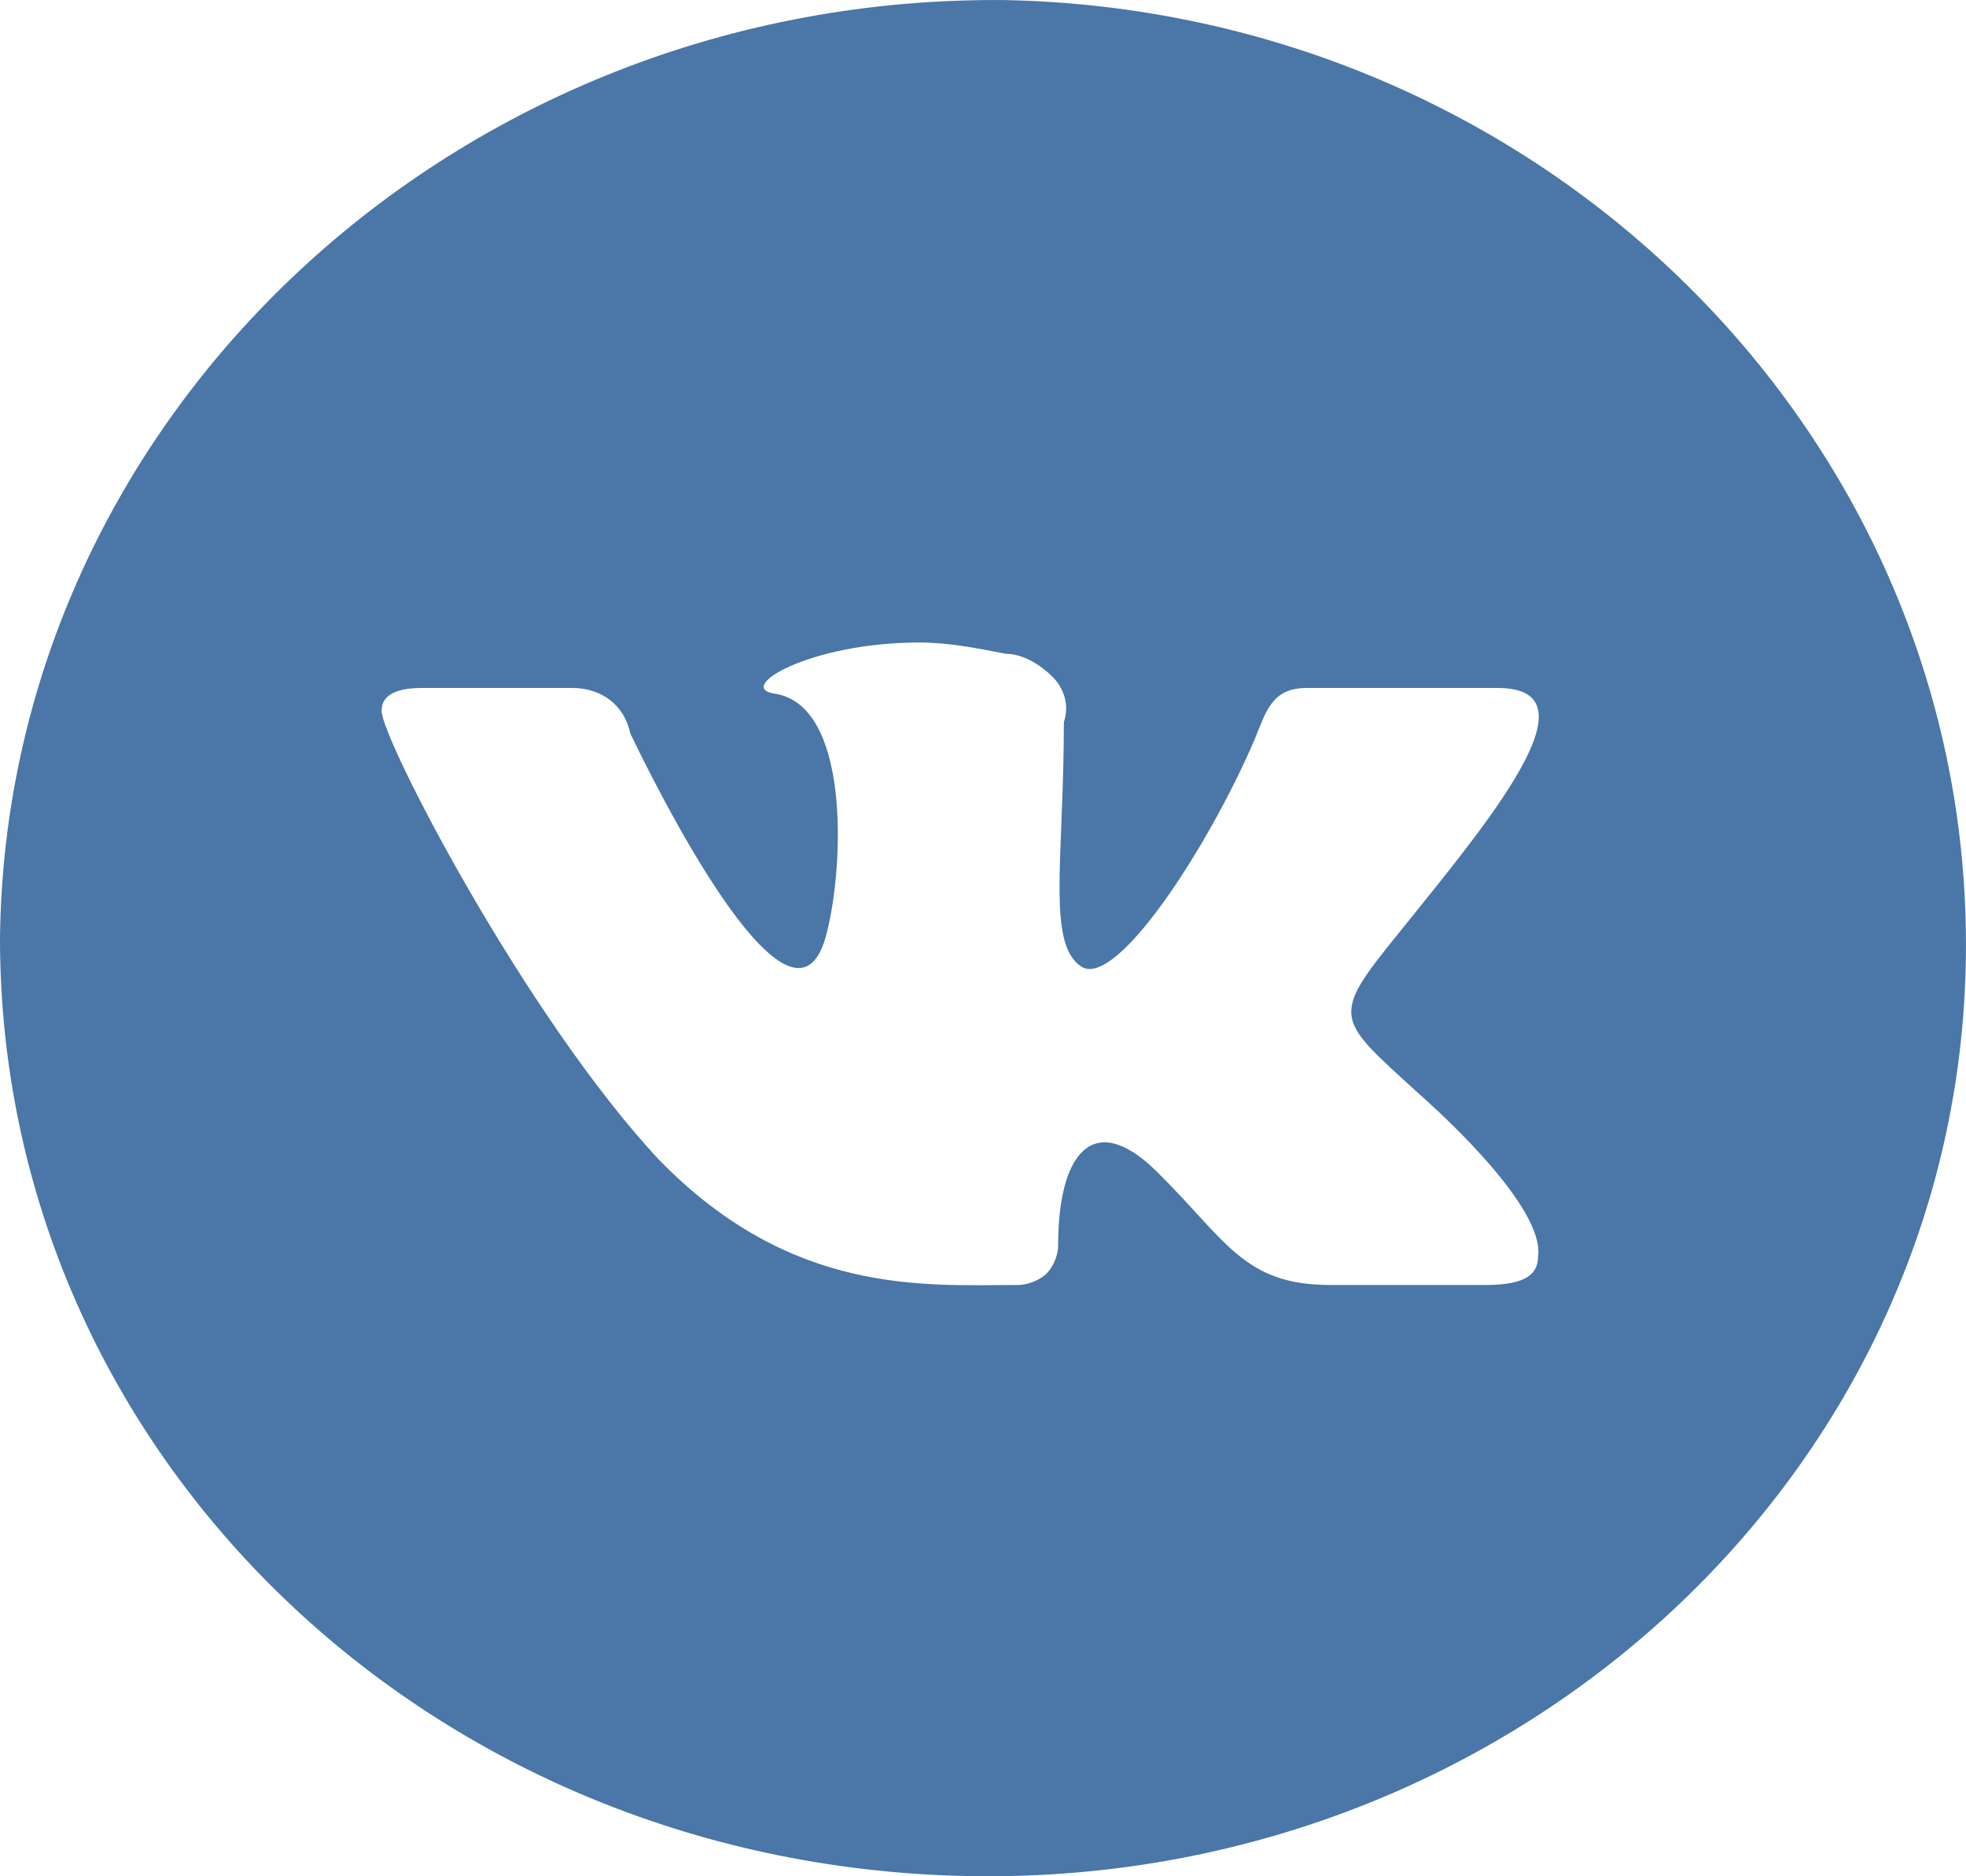 <svg width="22" height="21" viewBox="0 0 22 21" fill="none" xmlns="http://www.w3.org/2000/svg">
<path d="M15.852 12.218C14.947 11.391 14.882 11.391 15.658 10.436C16.629 9.227 17.923 7.7 16.758 7.7H14.623C14.235 7.7 14.17 7.955 14.041 8.273C13.523 9.482 12.488 11.073 12.1 10.818C11.711 10.564 11.905 9.609 11.905 8.082C11.97 7.891 11.905 7.7 11.776 7.573C11.647 7.446 11.453 7.318 11.258 7.318C10.935 7.255 10.611 7.191 10.288 7.191C9.059 7.191 8.217 7.7 8.67 7.764C9.511 7.891 9.447 9.673 9.253 10.436C8.929 11.773 7.635 9.418 7.053 8.209C6.988 7.891 6.729 7.7 6.406 7.7H4.723C4.465 7.7 4.27 7.764 4.27 7.955C4.27 8.273 5.888 11.391 7.376 12.982C8.864 14.509 10.353 14.382 11.388 14.382C11.517 14.382 11.647 14.318 11.711 14.254C11.776 14.191 11.841 14.063 11.841 13.936C11.841 12.918 12.229 12.409 12.941 13.109C13.717 13.873 13.911 14.382 14.882 14.382H16.629C17.082 14.382 17.211 14.254 17.211 14.063C17.276 13.618 16.5 12.791 15.852 12.218ZM11.258 0.001C17.276 0.128 22.064 4.9 21.999 10.691C21.935 16.481 16.952 21.063 10.935 20.999C4.853 20.936 0 16.291 0 10.5C0.065 4.646 5.112 -0.063 11.258 0.001Z" fill="#4A76A8"/>
</svg>
